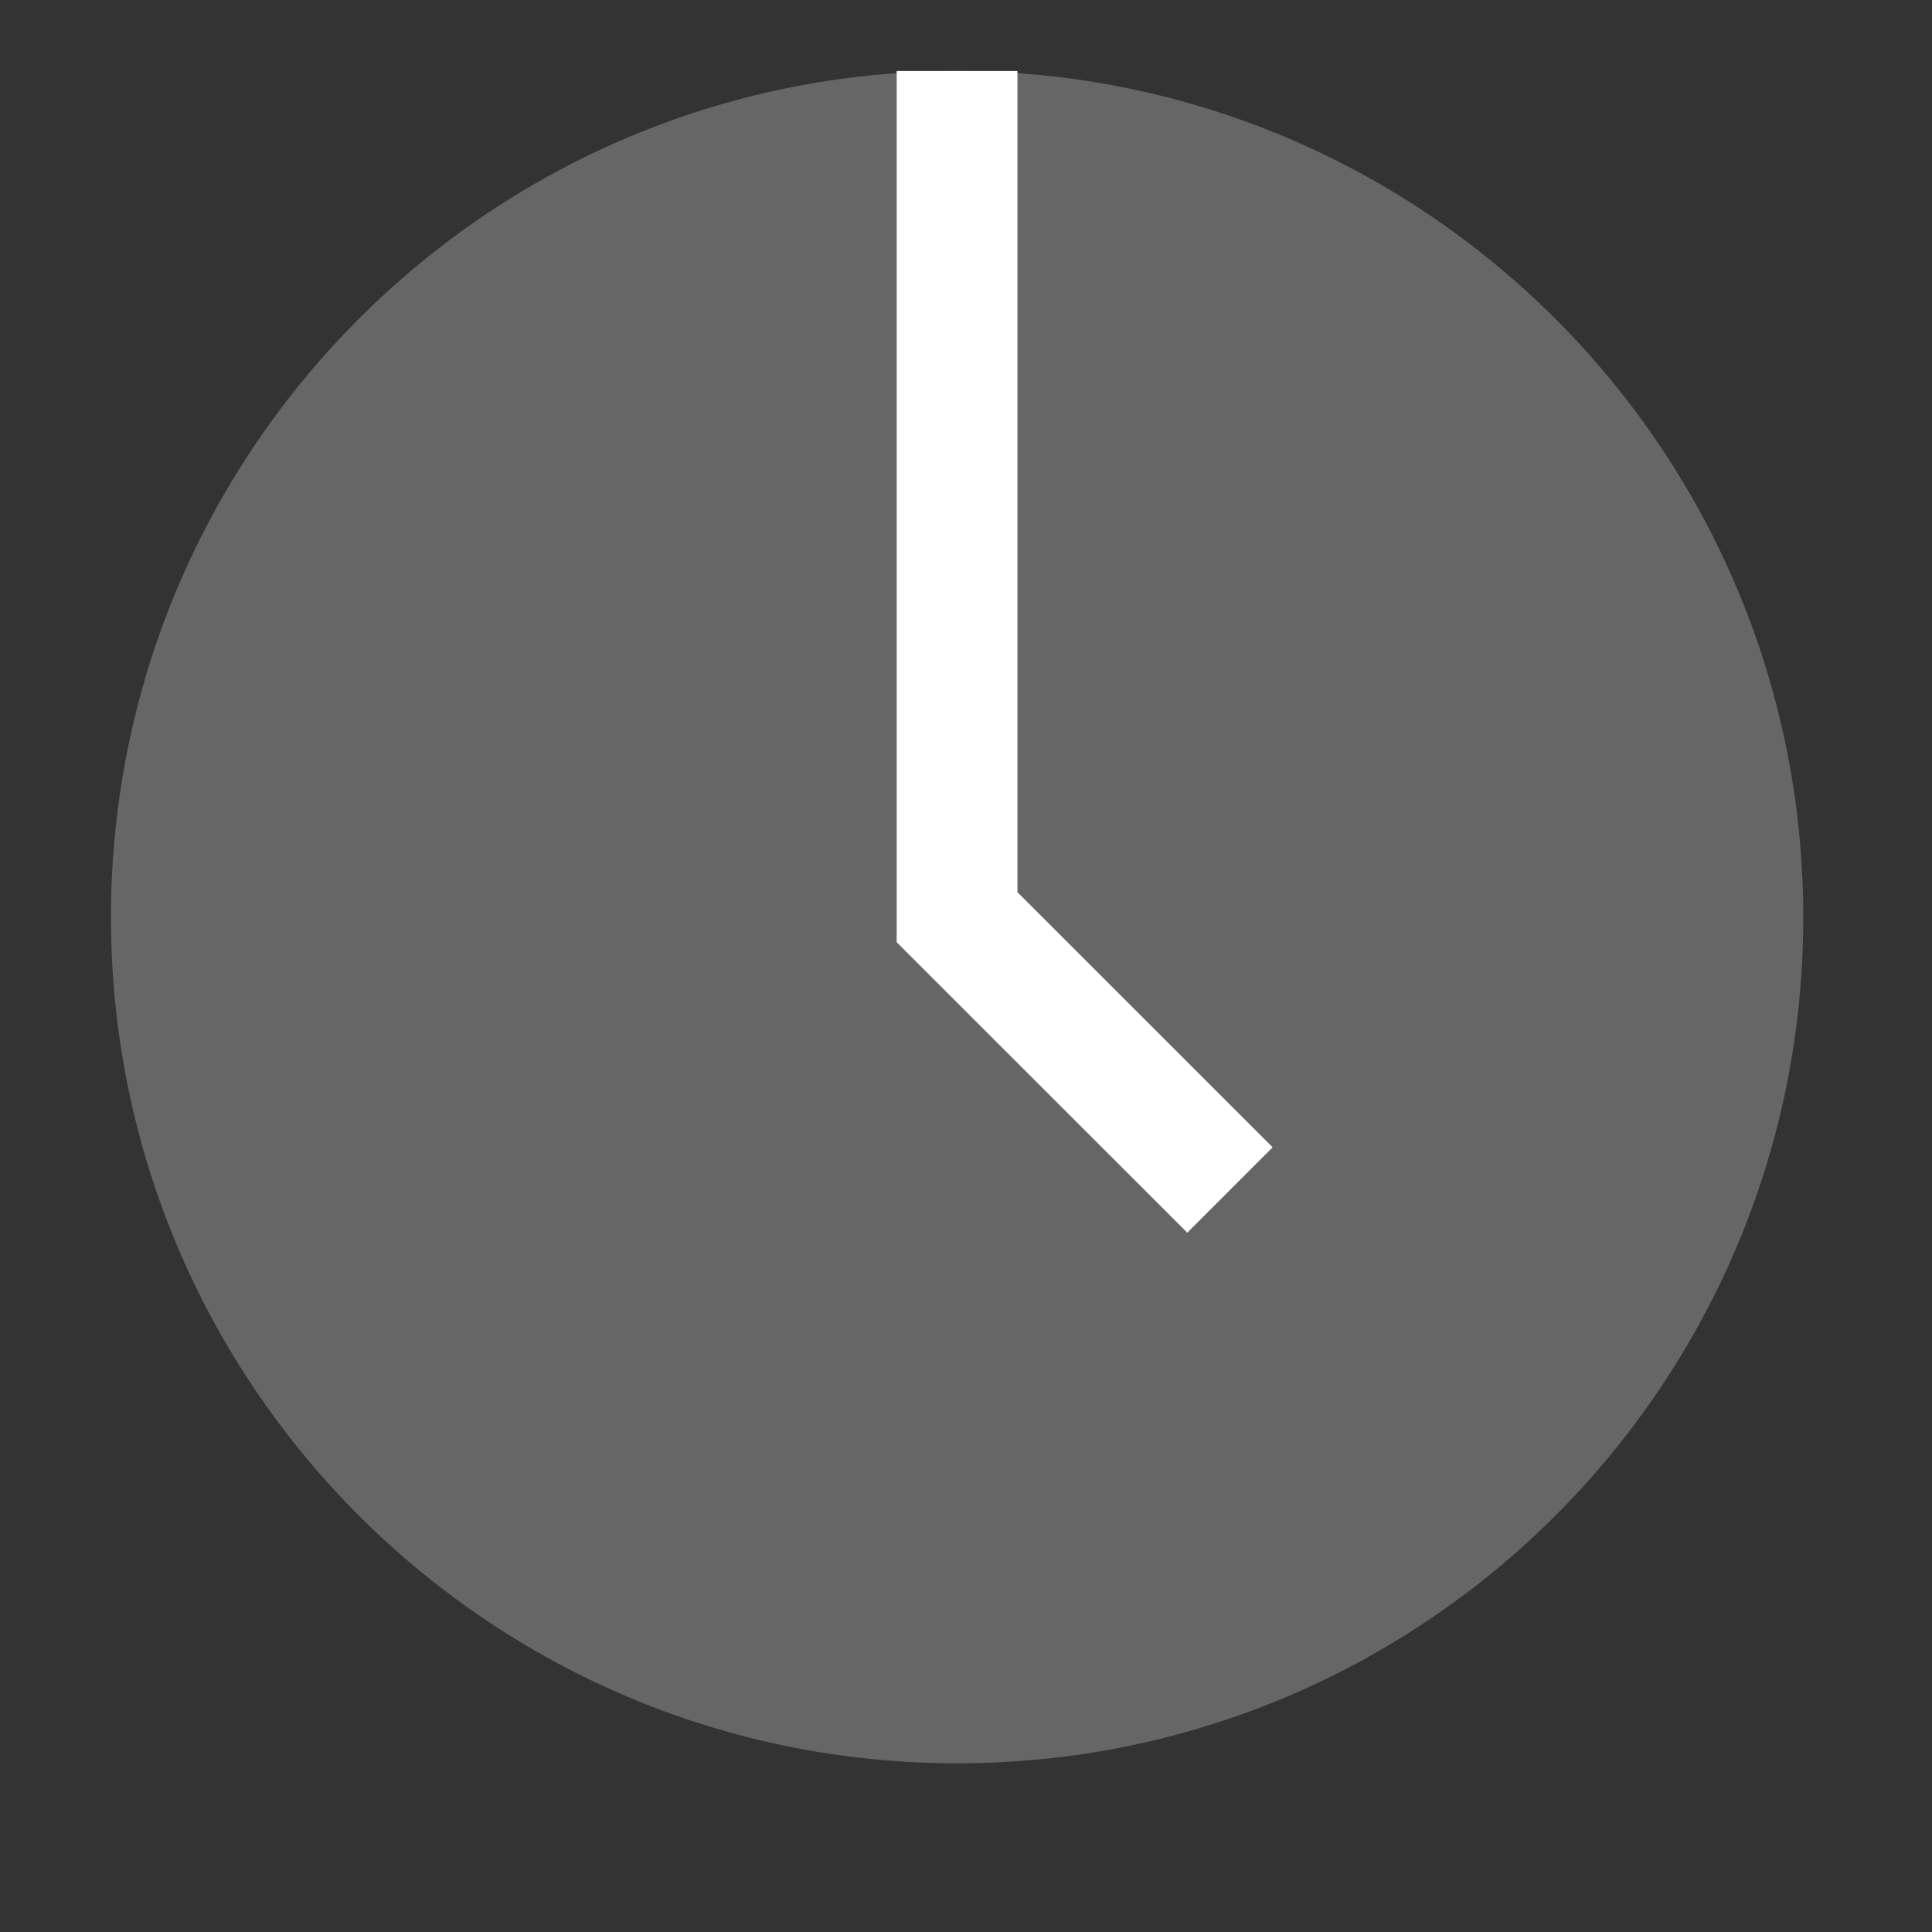 <?xml version="1.0" encoding="utf-8"?>
<!-- Generator: Adobe Illustrator 16.2.0, SVG Export Plug-In . SVG Version: 6.00 Build 0)  -->
<!DOCTYPE svg PUBLIC "-//W3C//DTD SVG 1.1//EN" "http://www.w3.org/Graphics/SVG/1.1/DTD/svg11.dtd">
<svg version="1.1" id="Слой_1" xmlns:sketch="http://www.bohemiancoding.com/sketch/ns"
	 xmlns="http://www.w3.org/2000/svg" xmlns:xlink="http://www.w3.org/1999/xlink" x="0px" y="0px" width="16px" height="16px"
	 viewBox="0 0 16 16" enable-background="new 0 0 16 16" xml:space="preserve">
<rect x="0" y="0" width="16" height="16" fill="#333333" stroke="none"/>
<title>time</title>
<desc>Created with Sketch.</desc>
<g id="icons" sketch:type="MSPage">
	<g id="time" transform="translate(0.5, 0)" sketch:type="MSLayerGroup">
		<path id="Fill-1" sketch:type="MSShapeGroup" display="none" fill="#FFFFFF" d="M14.434,7.596c0-3.87-3.137-7.008-7.008-7.008
			c-3.87,0-7.007,3.138-7.007,7.008c0,3.87,3.137,7.007,7.007,7.007C11.297,14.604,14.434,11.466,14.434,7.596"/>
		<path id="Stroke-2" sketch:type="MSShapeGroup" fill="#666666" d="M14.434,7.596c0-3.87-3.137-7.008-7.008-7.008
			c-3.87,0-7.007,3.138-7.007,7.008c0,3.87,3.137,7.007,7.007,7.007C11.297,14.604,14.434,11.466,14.434,7.596L14.434,7.596z"/>
		<path id="Fill-3" sketch:type="MSShapeGroup" display="none" fill="#FFFFFF" d="M7.426,0.588v7.008l2.26,2.259"/>
		<path id="Stroke-4" sketch:type="MSShapeGroup" fill="none" stroke="#FFFFFF" stroke-miterlimit="10" d="M7.426,0.588v7.008
			l2.26,2.259"/>
	</g>
</g>
</svg>
